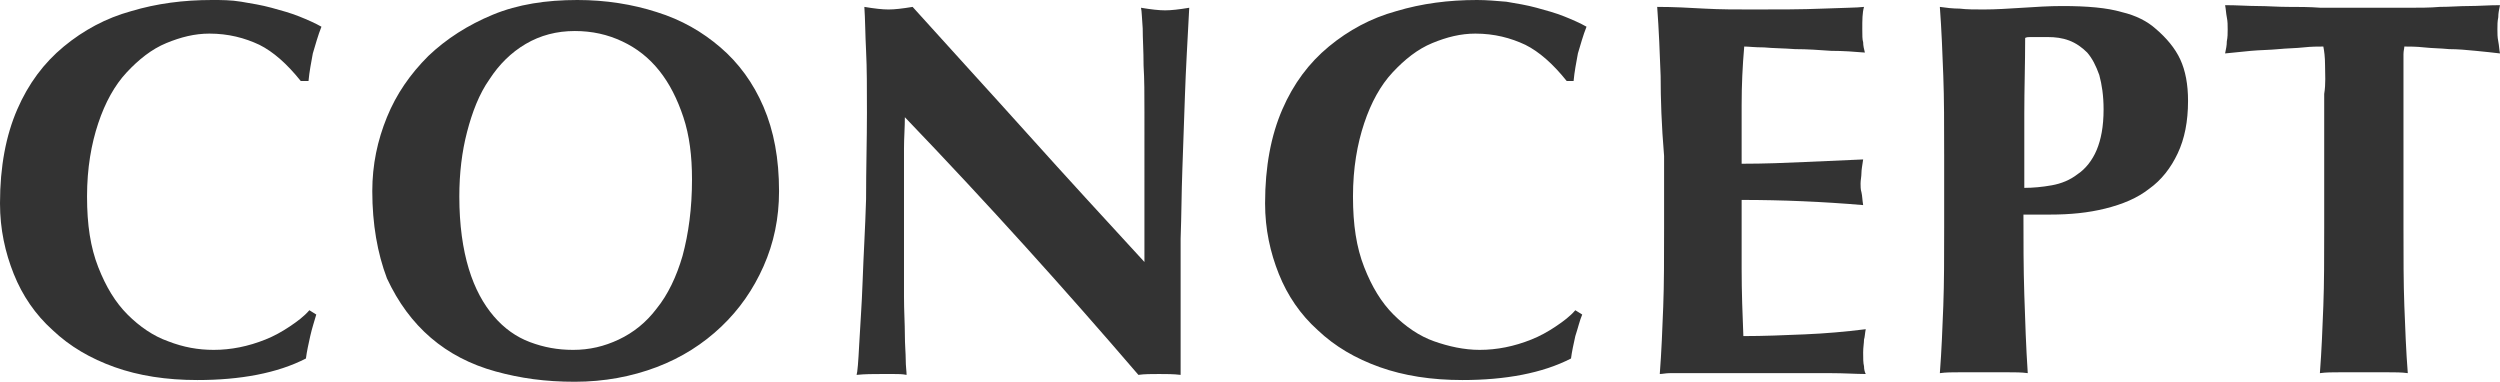<?xml version="1.0" encoding="UTF-8"?><svg id="a" xmlns="http://www.w3.org/2000/svg" viewBox="0 0 290.1 44.3"><defs><style>.b{fill:#333;}.c{isolation:isolate;}</style></defs><g class="c"><path class="b" d="M36,39c-.2,.9-.4,1.8-.5,2.6-3.3,1.7-7.6,2.5-12.6,2.5-3.6,0-6.8-.5-9.6-1.5-2.8-1-5.2-2.4-7.2-4.3-2-1.8-3.5-4-4.5-6.5s-1.6-5.2-1.6-8.2c0-4.3,.7-7.9,2-10.9,1.3-3,3.1-5.4,5.4-7.3,2.3-1.9,4.9-3.3,7.8-4.1,3-.9,6.1-1.3,9.4-1.3,1.1,0,2.2,0,3.4,.2s2.4,.4,3.5,.7,2.2,.6,3.2,1,1.9,.8,2.6,1.2c-.4,1-.7,2.1-1,3.1-.2,1.1-.4,2.1-.5,3.2h-.9c-1.6-2-3.2-3.4-4.8-4.2-1.7-.8-3.6-1.3-5.8-1.3-1.7,0-3.3,.4-5,1.1-1.7,.7-3.2,1.9-4.6,3.4s-2.5,3.5-3.3,5.9-1.3,5.2-1.3,8.5,.4,5.9,1.3,8.2c.9,2.3,2,4.1,3.4,5.5,1.4,1.4,3,2.5,4.7,3.1,1.8,.7,3.5,1,5.3,1,1,0,2-.1,3-.3s2-.5,3-.9,1.9-.9,2.8-1.5c.9-.6,1.7-1.2,2.3-1.9l.8,.5c-.2,.7-.5,1.6-.7,2.5Z"/><path class="b" d="M43.2,22.2c0-3.1,.6-5.9,1.7-8.6,1.1-2.7,2.7-5,4.8-7.1,2.1-2,4.6-3.6,7.5-4.8C60.1,.5,63.4,0,67,0,70.3,0,73.4,.5,76.2,1.4c2.9,.9,5.3,2.3,7.4,4.1,2.1,1.8,3.8,4.1,5,6.9s1.8,6,1.8,9.8c0,3.1-.6,6-1.8,8.7-1.2,2.7-2.8,5-4.9,7s-4.6,3.6-7.5,4.7c-2.9,1.1-6.1,1.7-9.5,1.7s-6.3-.4-9.2-1.2-5.4-2.1-7.5-3.9c-2.1-1.8-3.8-4.1-5.1-6.9-1.1-2.9-1.7-6.3-1.7-10.1Zm37.1-1.4c0-2.7-.3-5.1-1-7.2s-1.6-3.9-2.8-5.4c-1.2-1.5-2.6-2.6-4.3-3.4-1.7-.8-3.5-1.2-5.5-1.2-2.1,0-4,.5-5.7,1.5s-3.1,2.4-4.2,4.1c-1.2,1.7-2,3.8-2.6,6.1-.6,2.3-.9,4.8-.9,7.5,0,3.3,.4,6.1,1.1,8.4,.7,2.3,1.7,4.1,2.9,5.5s2.6,2.4,4.2,3,3.2,.9,5,.9c1.9,0,3.6-.4,5.3-1.2,1.7-.8,3.2-2,4.4-3.6,1.3-1.6,2.3-3.7,3-6.1,.7-2.6,1.1-5.5,1.1-8.9Z"/><path class="b" d="M100.6,13.1c0-2.9,0-5.2-.1-7.2-.1-1.9-.1-3.7-.2-5.1,1.2,.2,2.1,.3,2.8,.3s1.6-.1,2.8-.3c4.5,5,9,9.9,13.4,14.8s8.9,9.8,13.5,14.8V13c0-2,0-3.8-.1-5.4,0-1.7-.1-3.1-.1-4.3-.1-1.2-.1-2-.2-2.4,1.2,.2,2.1,.3,2.8,.3s1.6-.1,2.8-.3c-.2,3.8-.4,7.2-.5,10.2s-.2,5.9-.3,8.6-.1,5.3-.2,8v15.8c-.8-.1-1.7-.1-2.5-.1-.9,0-1.7,0-2.4,.1-8.5-9.9-17.5-19.9-27.1-29.9,0,1.2-.1,2.4-.1,3.6v17.2c0,1.7,.1,3.2,.1,4.4s.1,2.2,.1,2.9c0,.8,.1,1.4,.1,1.8-.5-.1-1-.1-1.5-.1h-1.4c-1,0-1.9,0-2.9,.1,.1-.3,.2-1.5,.3-3.5,.1-2,.3-4.5,.4-7.4s.3-6.1,.4-9.5c0-3.6,.1-6.9,.1-10Z"/><path class="b" d="M182.8,39c-.2,.9-.4,1.8-.5,2.6-3.3,1.7-7.6,2.5-12.6,2.5-3.6,0-6.8-.5-9.6-1.5s-5.2-2.4-7.2-4.3c-2-1.8-3.5-4-4.5-6.5s-1.6-5.2-1.6-8.2c0-4.3,.7-7.9,2-10.9s3.1-5.4,5.4-7.3c2.3-1.9,4.9-3.3,7.8-4.1,3-.9,6.1-1.3,9.4-1.3,1.1,0,2.2,.1,3.4,.2,1.2,.2,2.4,.4,3.5,.7s2.2,.6,3.2,1,1.9,.8,2.6,1.2c-.4,1-.7,2.1-1,3.1-.2,1.1-.4,2.1-.5,3.2h-.8c-1.6-2-3.2-3.4-4.8-4.2-1.7-.8-3.6-1.3-5.8-1.3-1.7,0-3.3,.4-5,1.1-1.7,.7-3.2,1.9-4.6,3.4-1.4,1.5-2.5,3.5-3.3,5.9s-1.3,5.2-1.3,8.5,.4,5.9,1.3,8.2c.9,2.3,2,4.1,3.4,5.5s3,2.5,4.7,3.1,3.5,1,5.3,1c1,0,2-.1,3-.3s2-.5,3-.9,1.9-.9,2.8-1.5c.9-.6,1.7-1.2,2.3-1.9l.8,.5c-.3,.7-.5,1.6-.8,2.5Z"/><path class="b" d="M192.7,8.8c-.1-2.7-.2-5.3-.4-8,1.9,0,3.7,.1,5.5,.2,1.8,.1,3.7,.1,5.5,.1,3.1,0,5.8,0,8.2-.1s4-.1,4.8-.2c-.2,.7-.2,1.5-.2,2.6,0,.7,0,1.2,.1,1.5,0,.4,.1,.8,.2,1.2-1.2-.1-2.5-.2-3.9-.2-1.4-.1-2.8-.2-4.2-.2-1.3-.1-2.6-.1-3.6-.2-1.1,0-1.8-.1-2.3-.1-.2,2.3-.3,4.5-.3,6.8v6.8c2.7,0,5.1-.1,7.3-.2s4.4-.2,6.8-.3c-.1,.7-.2,1.2-.2,1.6s-.1,.8-.1,1.2c0,.3,0,.7,.1,1,.1,.4,.1,.9,.2,1.5-4.7-.4-9.4-.6-14.1-.6v8c0,2.7,.1,5.3,.2,7.8,2.4,0,4.7-.1,7.1-.2s4.7-.3,7.1-.6c-.1,.5-.1,.9-.2,1.2,0,.4-.1,.9-.1,1.5,0,.7,0,1.2,.1,1.6,0,.4,.1,.7,.2,.9-1.1,0-2.5-.1-4.1-.1h-18.6c-.5,0-.9,.1-1.2,.1,.2-2.6,.3-5.2,.4-7.8s.1-5.7,.1-9.1v-8.4c-.3-3.6-.4-6.6-.4-9.3Z"/><path class="b" d="M225.6,17.9c0-3.4,0-6.5-.1-9.1-.1-2.7-.2-5.3-.4-8,.7,.1,1.5,.2,2.3,.2,.8,.1,1.8,.1,2.8,.1,1.4,0,2.9-.1,4.5-.2,1.5-.1,3.1-.2,4.6-.2,2.9,0,5.2,.2,6.9,.7,1.7,.4,3,1.1,3.9,1.9,1.3,1.1,2.3,2.3,2.9,3.6,.6,1.3,.9,2.9,.9,4.8,0,2.4-.4,4.4-1.2,6.1s-1.9,3.1-3.3,4.1c-1.4,1.1-3.1,1.8-5.1,2.3s-4.1,.7-6.4,.7h-3.1c0,3.1,0,6.2,.1,9.3s.2,6.1,.4,9.1c-.7-.1-1.5-.1-2.3-.1h-5.6c-.8,0-1.6,0-2.3,.1,.2-2.6,.3-5.2,.4-7.8,.1-2.7,.1-5.7,.1-9.1v-8.5h0Zm18.5-5.2c0-1.6-.2-2.9-.5-4-.4-1.1-.8-1.9-1.4-2.6-.6-.6-1.3-1.1-2.1-1.4-.8-.3-1.6-.4-2.5-.4h-2c-.2,0-.4,0-.6,.1,0,3-.1,5.9-.1,8.8v8.6c1,0,2.1-.1,3.2-.3,1.1-.2,2.1-.6,3-1.3,.9-.6,1.7-1.6,2.2-2.8,.5-1.2,.8-2.7,.8-4.7Z"/><path class="b" d="M269.8,7.6c0-1-.1-1.7-.2-2.2-.6,0-1.4,0-2.3,.1s-1.9,.1-2.9,.2c-1,.1-2.1,.1-3.2,.2-1.1,.1-2.1,.2-3,.3,.1-.5,.2-.9,.2-1.4,.1-.5,.1-.9,.1-1.4s0-.9-.1-1.4-.1-.9-.2-1.4c1.4,0,2.7,.1,3.8,.1s2.3,.1,3.5,.1,2.5,0,3.8,.1h10c1.4,0,2.7,0,3.8-.1,1.2,0,2.3-.1,3.4-.1s2.3-.1,3.6-.1c-.1,.5-.2,.9-.2,1.4-.1,.5-.1,.9-.1,1.4s0,.9,.1,1.4,.1,.9,.2,1.4c-.8-.1-1.8-.2-2.8-.3s-2.1-.2-3.1-.2c-1-.1-2-.1-2.9-.2s-1.7-.1-2.3-.1c0,.2-.1,.5-.1,.9V26.4c0,3.4,0,6.5,.1,9.1s.2,5.3,.4,7.8c-.7-.1-1.5-.1-2.3-.1h-5.6c-.8,0-1.6,0-2.3,.1,.2-2.6,.3-5.2,.4-7.8s.1-5.7,.1-9.1V10.9c.2-1.2,.1-2.3,.1-3.3Z"/></g></svg>